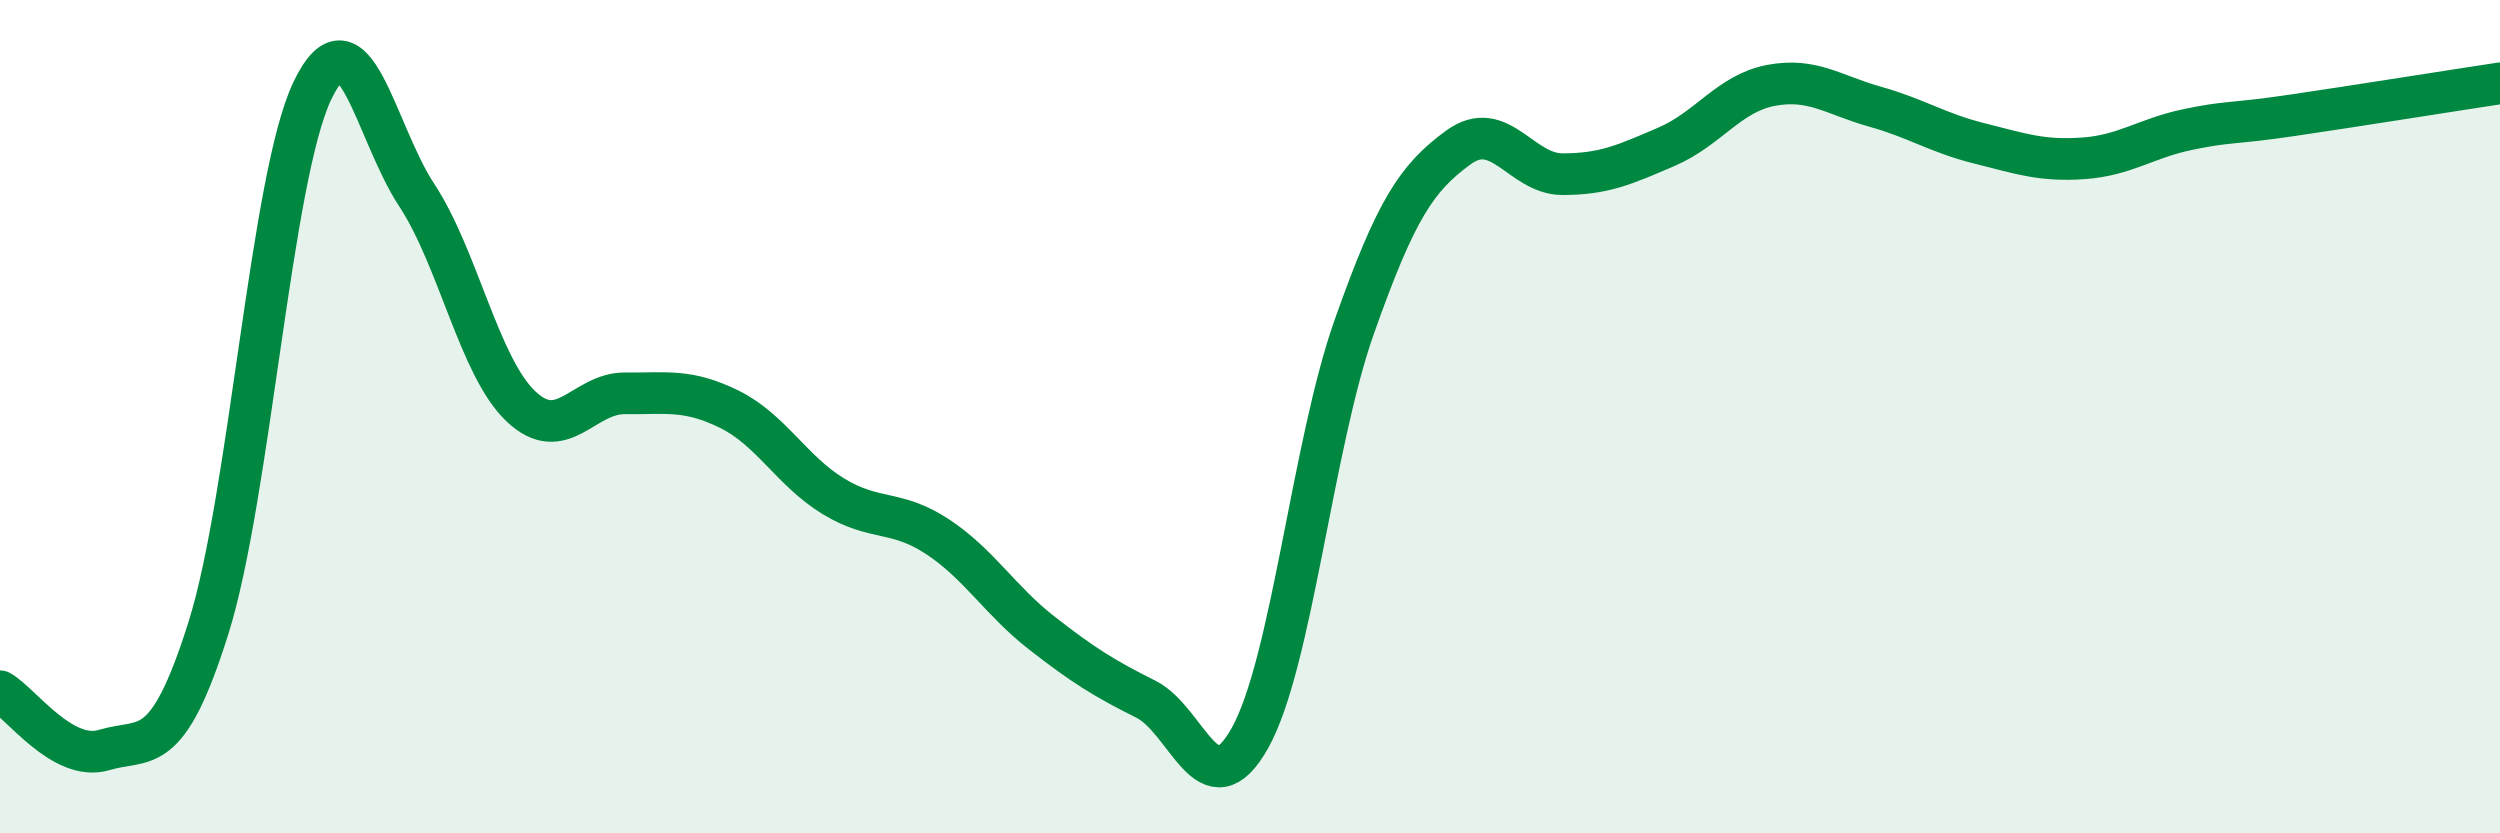 
    <svg width="60" height="20" viewBox="0 0 60 20" xmlns="http://www.w3.org/2000/svg">
      <path
        d="M 0,16.59 C 0.5,16.87 1.5,18.3 2.5,18 C 3.5,17.7 4,18.25 5,15.08 C 6,11.91 6.5,4.25 7.5,2.17 C 8.5,0.09 9,3.16 10,4.68 C 11,6.2 11.5,8.8 12.5,9.75 C 13.5,10.7 14,9.43 15,9.44 C 16,9.45 16.5,9.33 17.5,9.82 C 18.5,10.31 19,11.3 20,11.91 C 21,12.52 21.5,12.22 22.5,12.88 C 23.5,13.54 24,14.41 25,15.19 C 26,15.97 26.5,16.28 27.5,16.78 C 28.5,17.28 29,19.5 30,17.71 C 31,15.92 31.5,10.68 32.5,7.85 C 33.5,5.02 34,4.27 35,3.54 C 36,2.81 36.5,4.18 37.5,4.18 C 38.5,4.18 39,3.95 40,3.52 C 41,3.09 41.5,2.24 42.5,2.05 C 43.5,1.86 44,2.28 45,2.56 C 46,2.84 46.5,3.19 47.5,3.44 C 48.5,3.69 49,3.87 50,3.8 C 51,3.73 51.5,3.32 52.5,3.11 C 53.5,2.9 53.5,2.99 55,2.77 C 56.5,2.55 59,2.15 60,2L60 20L0 20Z"
        fill="#008740"
        opacity="0.1"
        stroke-linecap="round"
        stroke-linejoin="round"
      />
      <path
        d="M 0,16.59 C 0.5,16.87 1.5,18.3 2.5,18 C 3.5,17.7 4,18.25 5,15.08 C 6,11.91 6.5,4.25 7.5,2.17 C 8.5,0.09 9,3.16 10,4.68 C 11,6.2 11.5,8.8 12.5,9.75 C 13.5,10.7 14,9.43 15,9.44 C 16,9.45 16.5,9.33 17.5,9.82 C 18.5,10.31 19,11.3 20,11.91 C 21,12.52 21.5,12.22 22.5,12.88 C 23.5,13.54 24,14.41 25,15.19 C 26,15.97 26.5,16.28 27.5,16.78 C 28.5,17.28 29,19.5 30,17.71 C 31,15.92 31.5,10.68 32.5,7.85 C 33.5,5.02 34,4.27 35,3.54 C 36,2.81 36.5,4.18 37.5,4.18 C 38.5,4.18 39,3.95 40,3.52 C 41,3.09 41.5,2.24 42.5,2.05 C 43.5,1.86 44,2.28 45,2.56 C 46,2.84 46.5,3.19 47.5,3.44 C 48.5,3.69 49,3.87 50,3.8 C 51,3.73 51.5,3.32 52.5,3.11 C 53.5,2.9 53.5,2.99 55,2.77 C 56.5,2.55 59,2.15 60,2"
        stroke="#008740"
        stroke-width="1"
        fill="none"
        stroke-linecap="round"
        stroke-linejoin="round"
      />
    </svg>
  